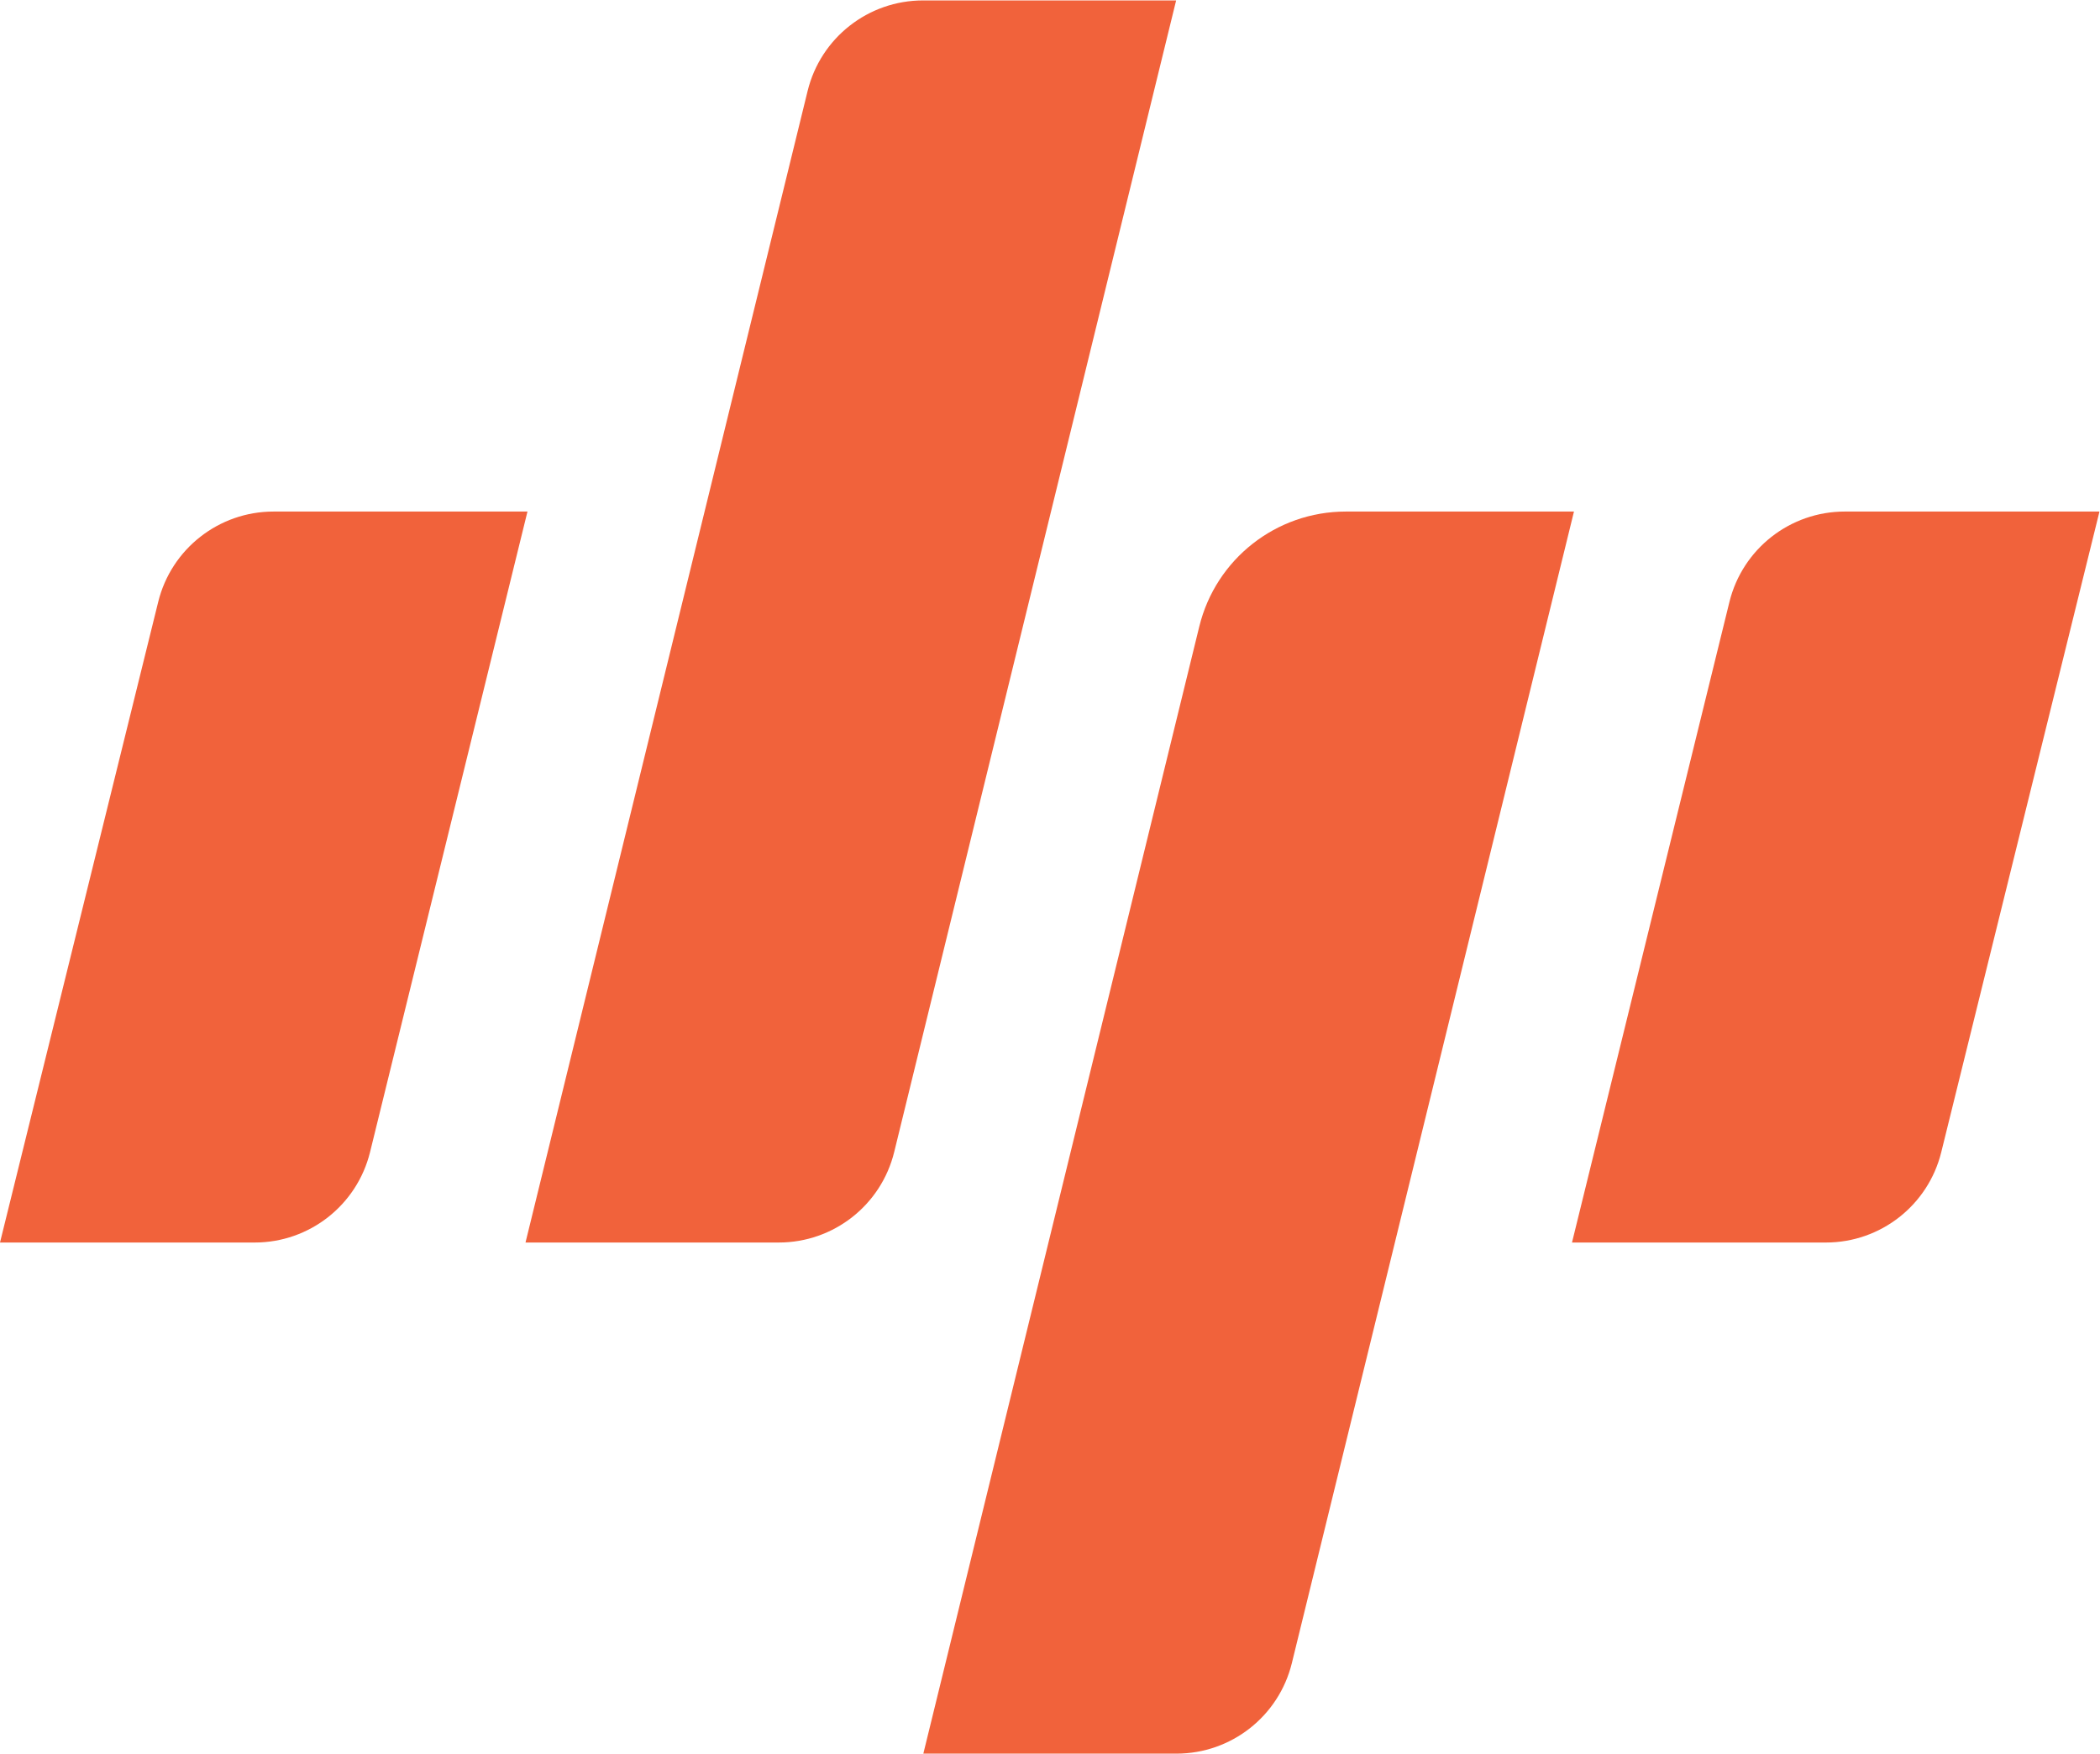 <?xml version="1.0" encoding="UTF-8" standalone="no"?>
<svg
   xmlns:dc="http://purl.org/dc/elements/1.1/"
   xmlns:cc="http://creativecommons.org/ns#"
   xmlns:rdf="http://www.w3.org/1999/02/22-rdf-syntax-ns#"
   xmlns:svg="http://www.w3.org/2000/svg"
   xmlns="http://www.w3.org/2000/svg"
   viewBox="0 0 502.279 419.415"
   height="419.415"
   width="502.279"
   xml:space="preserve"
   id="svg2"
   version="1.1"><defs
     id="defs6"><clipPath
       id="clipPath18"
       clipPathUnits="userSpaceOnUse"><path
         id="path16"
         d="M 0,314.561 H 376.709 V 0 H 0 Z" /></clipPath></defs><g
     transform="matrix(1.333,0,0,-1.333,0,419.415)"
     id="g10"><g
       id="g12"><g
         clip-path="url(#clipPath18)"
         id="g14"><g
           transform="translate(215.189,202.233)"
           id="g20"><path
             id="path22"
             style="fill:#f1623b;fill-opacity:1;fill-rule:nonzero;stroke:none"
             d="M 0,0 C 2.964,12.107 13.817,20.623 26.282,20.623 H 67.228 L 16.609,-185.992 c -2.336,-9.535 -10.884,-16.241 -20.701,-16.241 h -45.422 z" /></g><g
           transform="translate(310.309,206.63)"
           id="g24"><path
             id="path26"
             style="fill:#f1623b;fill-opacity:1;fill-rule:nonzero;stroke:none"
             d="M 0,0 C 2.342,9.528 10.886,16.227 20.697,16.227 H 66.4 L 38.01,-98.722 c -2.35,-9.517 -10.889,-16.203 -20.691,-16.203 h -45.564 z" /></g><g
           transform="translate(160.448,107.95)"
           id="g28"><path
             id="path30"
             style="fill:#f1623b;fill-opacity:1;fill-rule:nonzero;stroke:none"
             d="m 0,0 c -2.335,-9.537 -10.883,-16.245 -20.702,-16.245 h -45.454 l 50.619,206.615 c 2.336,9.536 10.884,16.242 20.701,16.242 h 45.422 z" /></g><g
           transform="translate(66.4,107.931)"
           id="g32"><path
             id="path34"
             style="fill:#f1623b;fill-opacity:1;fill-rule:nonzero;stroke:none"
             d="M 0,0 C -2.342,-9.528 -10.886,-16.227 -20.697,-16.227 H -66.4 l 28.39,114.949 c 2.35,9.517 10.889,16.203 20.691,16.203 h 45.564 z" /></g></g></g></g></svg>